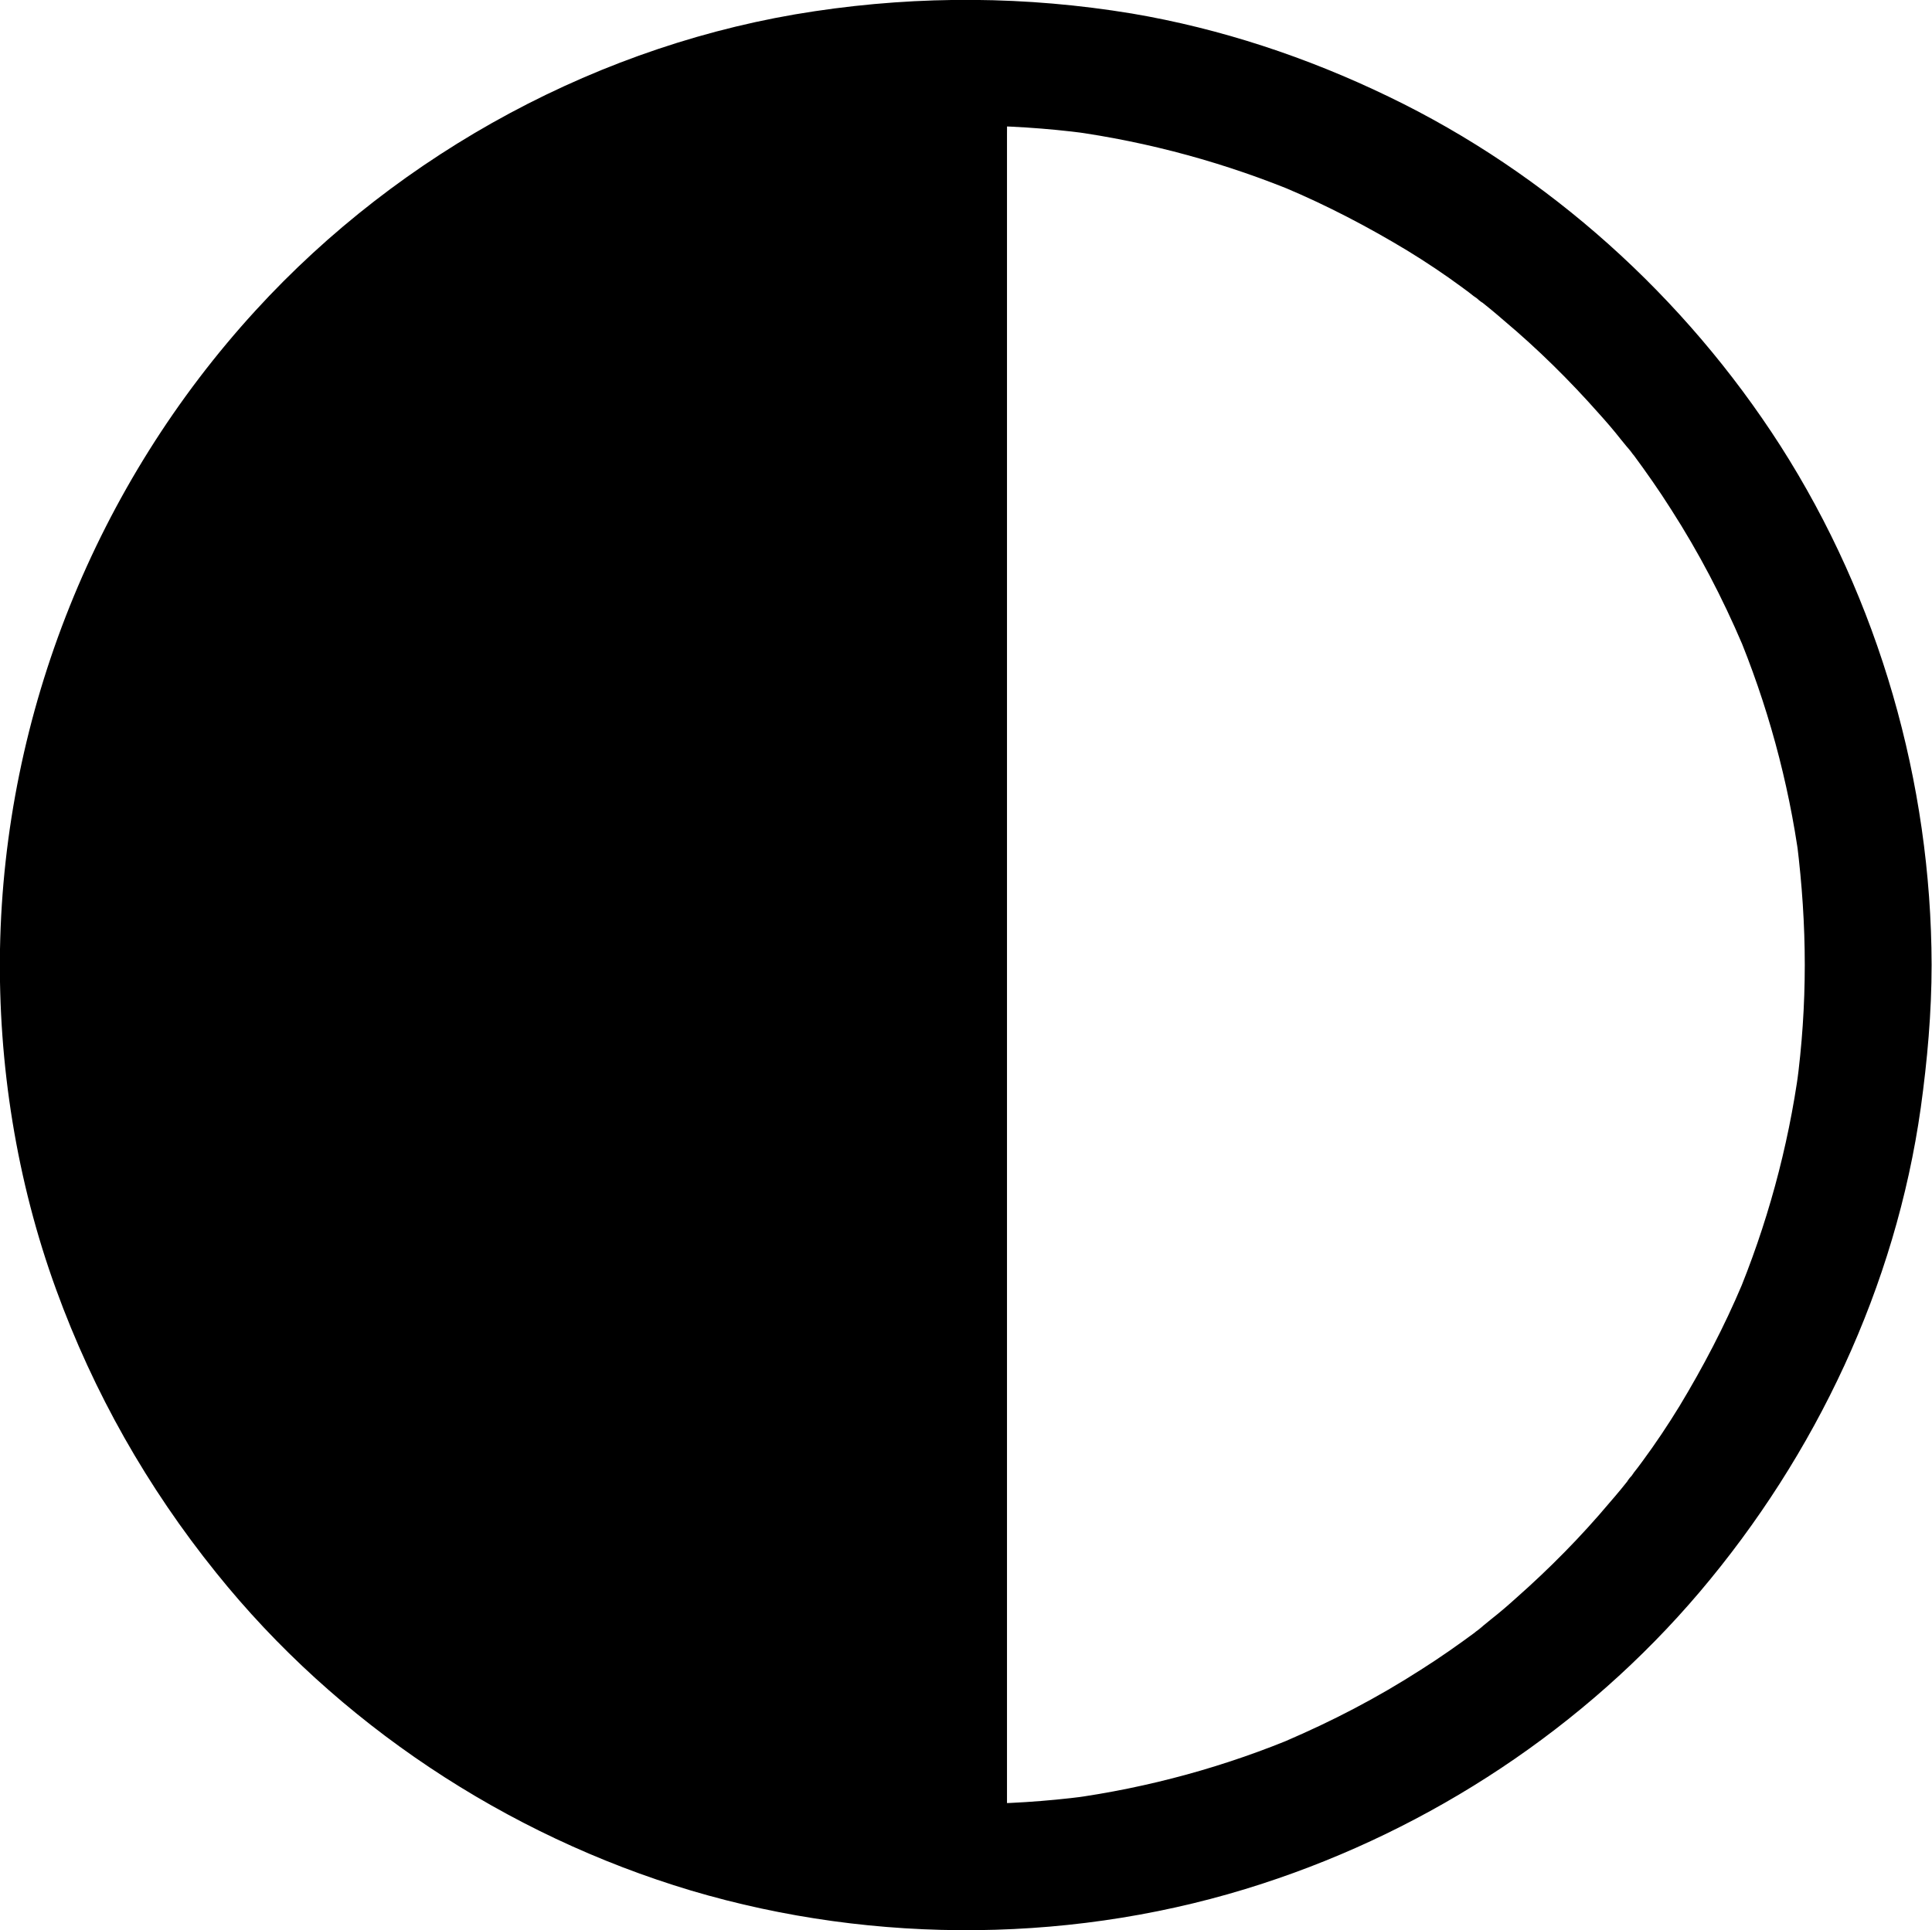 <?xml version="1.0" encoding="utf-8"?>
<!-- Generator: Adobe Illustrator 25.4.0, SVG Export Plug-In . SVG Version: 6.00 Build 0)  -->
<svg version="1.1" id="Layer_1" xmlns="http://www.w3.org/2000/svg" xmlns:xlink="http://www.w3.org/1999/xlink" x="0px" y="0px"
	 viewBox="0 0 499.6 499.3" style="enable-background:new 0 0 499.6 499.3;" xml:space="preserve">
<g>
	<path d="M466.7,249.6c0,10.4-0.7,20.8-2.1,31.2c0.2-1.5,0.4-2.9,0.6-4.4c-2.8,20.5-8.3,40.6-16.3,59.7c0.5-1.3,1.1-2.6,1.6-3.9
		c-4.6,10.9-10.1,21.4-16.2,31.5c-3,4.9-6.2,9.7-9.6,14.3c-0.8,1.1-1.7,2.3-2.6,3.4c-0.4,0.5-0.8,1.3-1.3,1.7
		c-0.1,0.1,2.7-3.5,1.3-1.6c-1.9,2.5-3.9,4.9-5.9,7.2c-7.4,8.8-15.5,17-24.1,24.6c-2.1,1.9-4.3,3.8-6.6,5.6
		c-1.1,0.9-2.2,1.8-3.3,2.7c-0.4,0.3-0.8,0.6-1.1,0.9c4.5-3.6,1.5-1.1,0.5-0.4c-4.6,3.4-9.3,6.7-14.2,9.8
		c-11.2,7.2-22.9,13.3-35.1,18.5c1.3-0.5,2.6-1.1,3.9-1.6c-19.1,8.1-39.2,13.6-59.7,16.4c1.5-0.2,2.9-0.4,4.4-0.6
		c-20.8,2.7-42,2.7-62.8-0.1c1.5,0.2,2.9,0.4,4.4,0.6c-20.3-2.8-40.2-8.3-59.2-16.2c1.3,0.5,2.6,1.1,3.9,1.6
		c-10.4-4.4-20.6-9.6-30.4-15.5c-4.9-3-9.8-6.2-14.5-9.6c-2.1-1.5-4.2-3.1-6.3-4.7c4.5,3.4,0.7,0.5-0.4-0.3c-1.2-1-2.5-2-3.7-3
		c-8.6-7.2-16.8-15-24.3-23.4c-1.9-2.1-3.8-4.3-5.6-6.6c-0.8-1-1.7-2-2.5-3.1c-0.9-1.1-4.3-5.6-0.8-1c-3.3-4.4-6.6-8.9-9.6-13.5
		c-7.9-11.9-14.6-24.5-20.2-37.6c0.5,1.3,1.1,2.6,1.6,3.9c-8.1-19.2-13.6-39.3-16.4-59.9c0.2,1.5,0.4,2.9,0.6,4.4
		c-2.7-20.6-2.7-41.5,0-62.1c-0.2,1.5-0.4,2.9-0.6,4.4c2.8-20.6,8.3-40.8,16.4-60l-1.6,3.9c4.7-11,10.2-21.7,16.5-31.8
		c3.1-4.9,6.3-9.7,9.7-14.4c0.9-1.2,1.8-2.5,2.7-3.7c1.6-2.1-0.8,1-0.9,1.1c0.5-0.7,1.1-1.4,1.7-2.1c1.9-2.4,3.8-4.7,5.8-7
		c7.6-8.8,15.9-17.1,24.7-24.7c2.1-1.8,4.2-3.6,6.3-5.2c0.9-0.7,1.8-1.4,2.7-2.1c-4.4,3.6,0.4-0.3,1.5-1.1c4.4-3.3,8.9-6.3,13.6-9.3
		c10.8-6.8,22.1-12.8,33.9-17.8l-3.9,1.6c19.1-8.1,39.3-13.6,59.9-16.4c-1.5,0.2-2.9,0.4-4.4,0.6c20.7-2.7,41.6-2.7,62.3,0
		c-1.5-0.2-2.9-0.4-4.4-0.6c20.5,2.8,40.6,8.3,59.7,16.3c-1.3-0.5-2.6-1.1-3.9-1.6c10.9,4.6,21.4,10.1,31.5,16.2
		c4.9,3,9.7,6.2,14.3,9.6c1.1,0.8,2.3,1.7,3.4,2.6c0.5,0.4,1.3,0.8,1.7,1.3c0.1,0.1-3.5-2.7-1.6-1.3c2.5,1.9,4.9,3.9,7.2,5.9
		c8.8,7.4,17,15.5,24.6,24.1c1.9,2.1,3.8,4.3,5.6,6.6c0.9,1.1,1.8,2.2,2.7,3.3c0.3,0.4,0.6,0.8,0.9,1.1c-3.6-4.5-1.1-1.5-0.4-0.5
		c3.4,4.6,6.7,9.3,9.8,14.2c7.2,11.2,13.3,22.9,18.5,35.1c-0.5-1.3-1.1-2.6-1.6-3.9c8,19.1,13.5,39.2,16.3,59.7
		c-0.2-1.5-0.4-2.9-0.6-4.4C466,228.8,466.7,239.1,466.7,249.6c0,8.6,7.5,16.8,16.4,16.4s16.4-7.2,16.4-16.4
		c-0.1-47.2-13.6-94.4-39.1-134.3c-24.7-38.5-60-70.4-101.3-90.3c-21.1-10.2-43.4-17.6-66.4-21.5c-27.3-4.5-54.6-4.7-82-0.6
		c-55.1,8.2-107.1,36.4-144.6,77.4c-41.2,45-65,104.1-66.1,165.2c-0.5,29.8,4.3,60,14.5,88c9.7,26.7,23.6,51.2,41.4,73.3
		c31.3,39,75,67.9,122.8,82.2c47.8,14.2,100.4,13.7,147.8-1.8c43.6-14.2,83.3-40.4,113-75.4c30.1-35.5,50.7-79.1,57.2-125.3
		c1.7-12.3,2.8-24.6,2.8-37c0-8.6-7.5-16.8-16.4-16.4C474.2,233.6,466.7,240.4,466.7,249.6L466.7,249.6z"/>
	<path d="M249.6,16.2V483c-86.4,0-162.3-47.3-202.5-117.6c-18.8-32.8-29.9-70.7-30.5-111c0-1.6-0.2-3.2-0.2-4.8
		c0-33.4,6.9-65,19.5-93.7C50,124.1,70.7,96.1,96.4,73.6C137.5,37.8,191.1,16.2,249.6,16.2L249.6,16.2z"/>
	<path d="M238.9,16.2v12.5v33.9v50.2v61.2v67.1v68v63.2v53.4v38.4c0,6.1-0.2,12.1,0,18.2v0.8c3.7-3.7,7.3-7.3,10.9-10.9
		c-5.6,0-11.2-0.2-16.8-0.6c-2.8-0.2-5.5-0.4-8.3-0.7c-1.4-0.2-2.7-0.3-4.1-0.5c-0.5-0.1-1.1-0.1-1.6-0.2c3,0.5-0.1-0.1-0.8-0.1
		c-10.9-1.6-21.7-4-32.2-7.1c-5.1-1.5-10.2-3.2-15.2-5.1c-2.4-0.9-4.7-1.8-7.1-2.8c-0.9-0.4-1.6-1.3,0.1,0c-0.3-0.3-1-0.4-1.5-0.7
		c-1.5-0.7-2.9-1.3-4.4-2c-9.6-4.4-18.9-9.5-27.8-15.1c-4.4-2.8-8.7-5.8-13-8.9c-1-0.8-2.1-1.6-3.2-2.4c-2.1-1.6,1.3,1,0.1,0.1
		c-0.5-0.4-1-0.8-1.5-1.2c-2.1-1.6-4.1-3.3-6.1-5c-8.1-6.9-15.7-14.3-22.8-22.2c-3.5-3.9-6.8-7.9-10.1-12c-1-1.3,1.6,2.1,0,0.1
		c-0.3-0.4-0.7-0.8-0.9-1.3c-0.8-1-1.6-2.1-2.4-3.2c-1.7-2.4-3.3-4.7-5-7.1c-6.5-9.5-12.1-19.4-17-29.7c-1.3-2.7-2.5-5.4-3.7-8
		c-0.8-1.7,1,2.4-0.2-0.4c-0.2-0.6-0.5-1.1-0.7-1.8c-0.7-1.8-1.4-3.4-2-5.2c-2.2-5.9-4.2-11.8-5.9-17.8c-1.8-6.1-3.2-12.2-4.5-18.4
		c-0.6-3.1-1.2-6.2-1.7-9.4c-0.3-1.6-0.5-3.2-0.7-4.8c0.1,0.4,0.3,2.2,0,0.1c-0.1-1-0.2-1.9-0.3-2.9c-1.4-12.9-1.8-25.9-1.1-38.8
		c0.2-3.2,0.4-6.3,0.7-9.5c0.2-1.6,0.3-3.3,0.5-5c0.1-0.7,0.2-1.3,0.2-2c0.2-1.3,0.2-1.3,0-0.1c0.1-0.5,0.1-1,0.2-1.5
		c1-6.7,2.2-13.3,3.7-19.9c3-12.6,6.9-24.9,11.9-36.8c-0.8,1.9-0.2,0.3,0.1-0.1c0.4-0.9,0.8-1.7,1.1-2.6c0.5-1.3,1.1-2.5,1.8-3.8
		c1.4-2.9,2.8-5.8,4.3-8.6c2.8-5.4,5.9-10.7,9.1-15.9c3.2-5.1,6.7-10.2,10.3-15c0.4-0.6,0.9-1.2,1.4-1.8c0.3-0.4,1.6-2.1,0.2-0.3
		c0.9-1.2,1.9-2.4,2.8-3.6c1.9-2.4,3.8-4.6,5.9-6.9c8-9.2,16.7-17.7,26.1-25.5c2.1-1.8,4.2-3.4,6.4-5.1c-2.1,1.6,1.5-1.1,1.9-1.4
		c1.3-0.9,2.6-1.9,3.8-2.8c4.8-3.4,9.8-6.7,14.8-9.7c5-3,10.1-5.8,15.2-8.4c2.4-1.2,4.7-2.4,7.1-3.4c1.3-0.6,2.6-1.2,4-1.8
		c0.8-0.3,1.6-0.7,2.4-1c-1.8,0.8-0.3,0.1,0.6-0.3c10.9-4.5,22.1-8.1,33.6-10.9c5.8-1.4,11.7-2.6,17.6-3.6c1.5-0.2,3-0.4,4.5-0.7
		c2.1-0.3,0.2-0.1-0.2,0c0.9-0.2,1.8-0.2,2.7-0.3c3-0.3,6.1-0.7,9.1-0.9c6.1-0.5,12.3-0.7,18.4-0.7c5.7,0,11.2-5,10.9-10.9
		c-0.3-5.9-4.8-10.9-10.9-10.9c-50.5,0.1-100.8,15.8-141.9,45.4c-42.4,30.6-74.5,74-90.7,123.9c-16.8,52-15.6,110,3.9,161.1
		c17,44.4,46.2,82.7,84.3,111c37,27.4,81.7,43.4,127.5,46.6c5.6,0.4,11.2,0.6,16.8,0.6c5.9,0,10.9-5,10.9-10.9v-12.5v-33.9v-50.2
		v-61.2V258v-68v-63.2V73.5V35.1c0-6.1,0.1-12.1,0-18.2v-0.8c0-5.7-5-11.2-10.9-10.9C243.8,5.5,238.9,10.1,238.9,16.2L238.9,16.2z"
		/>
</g>
</svg>
